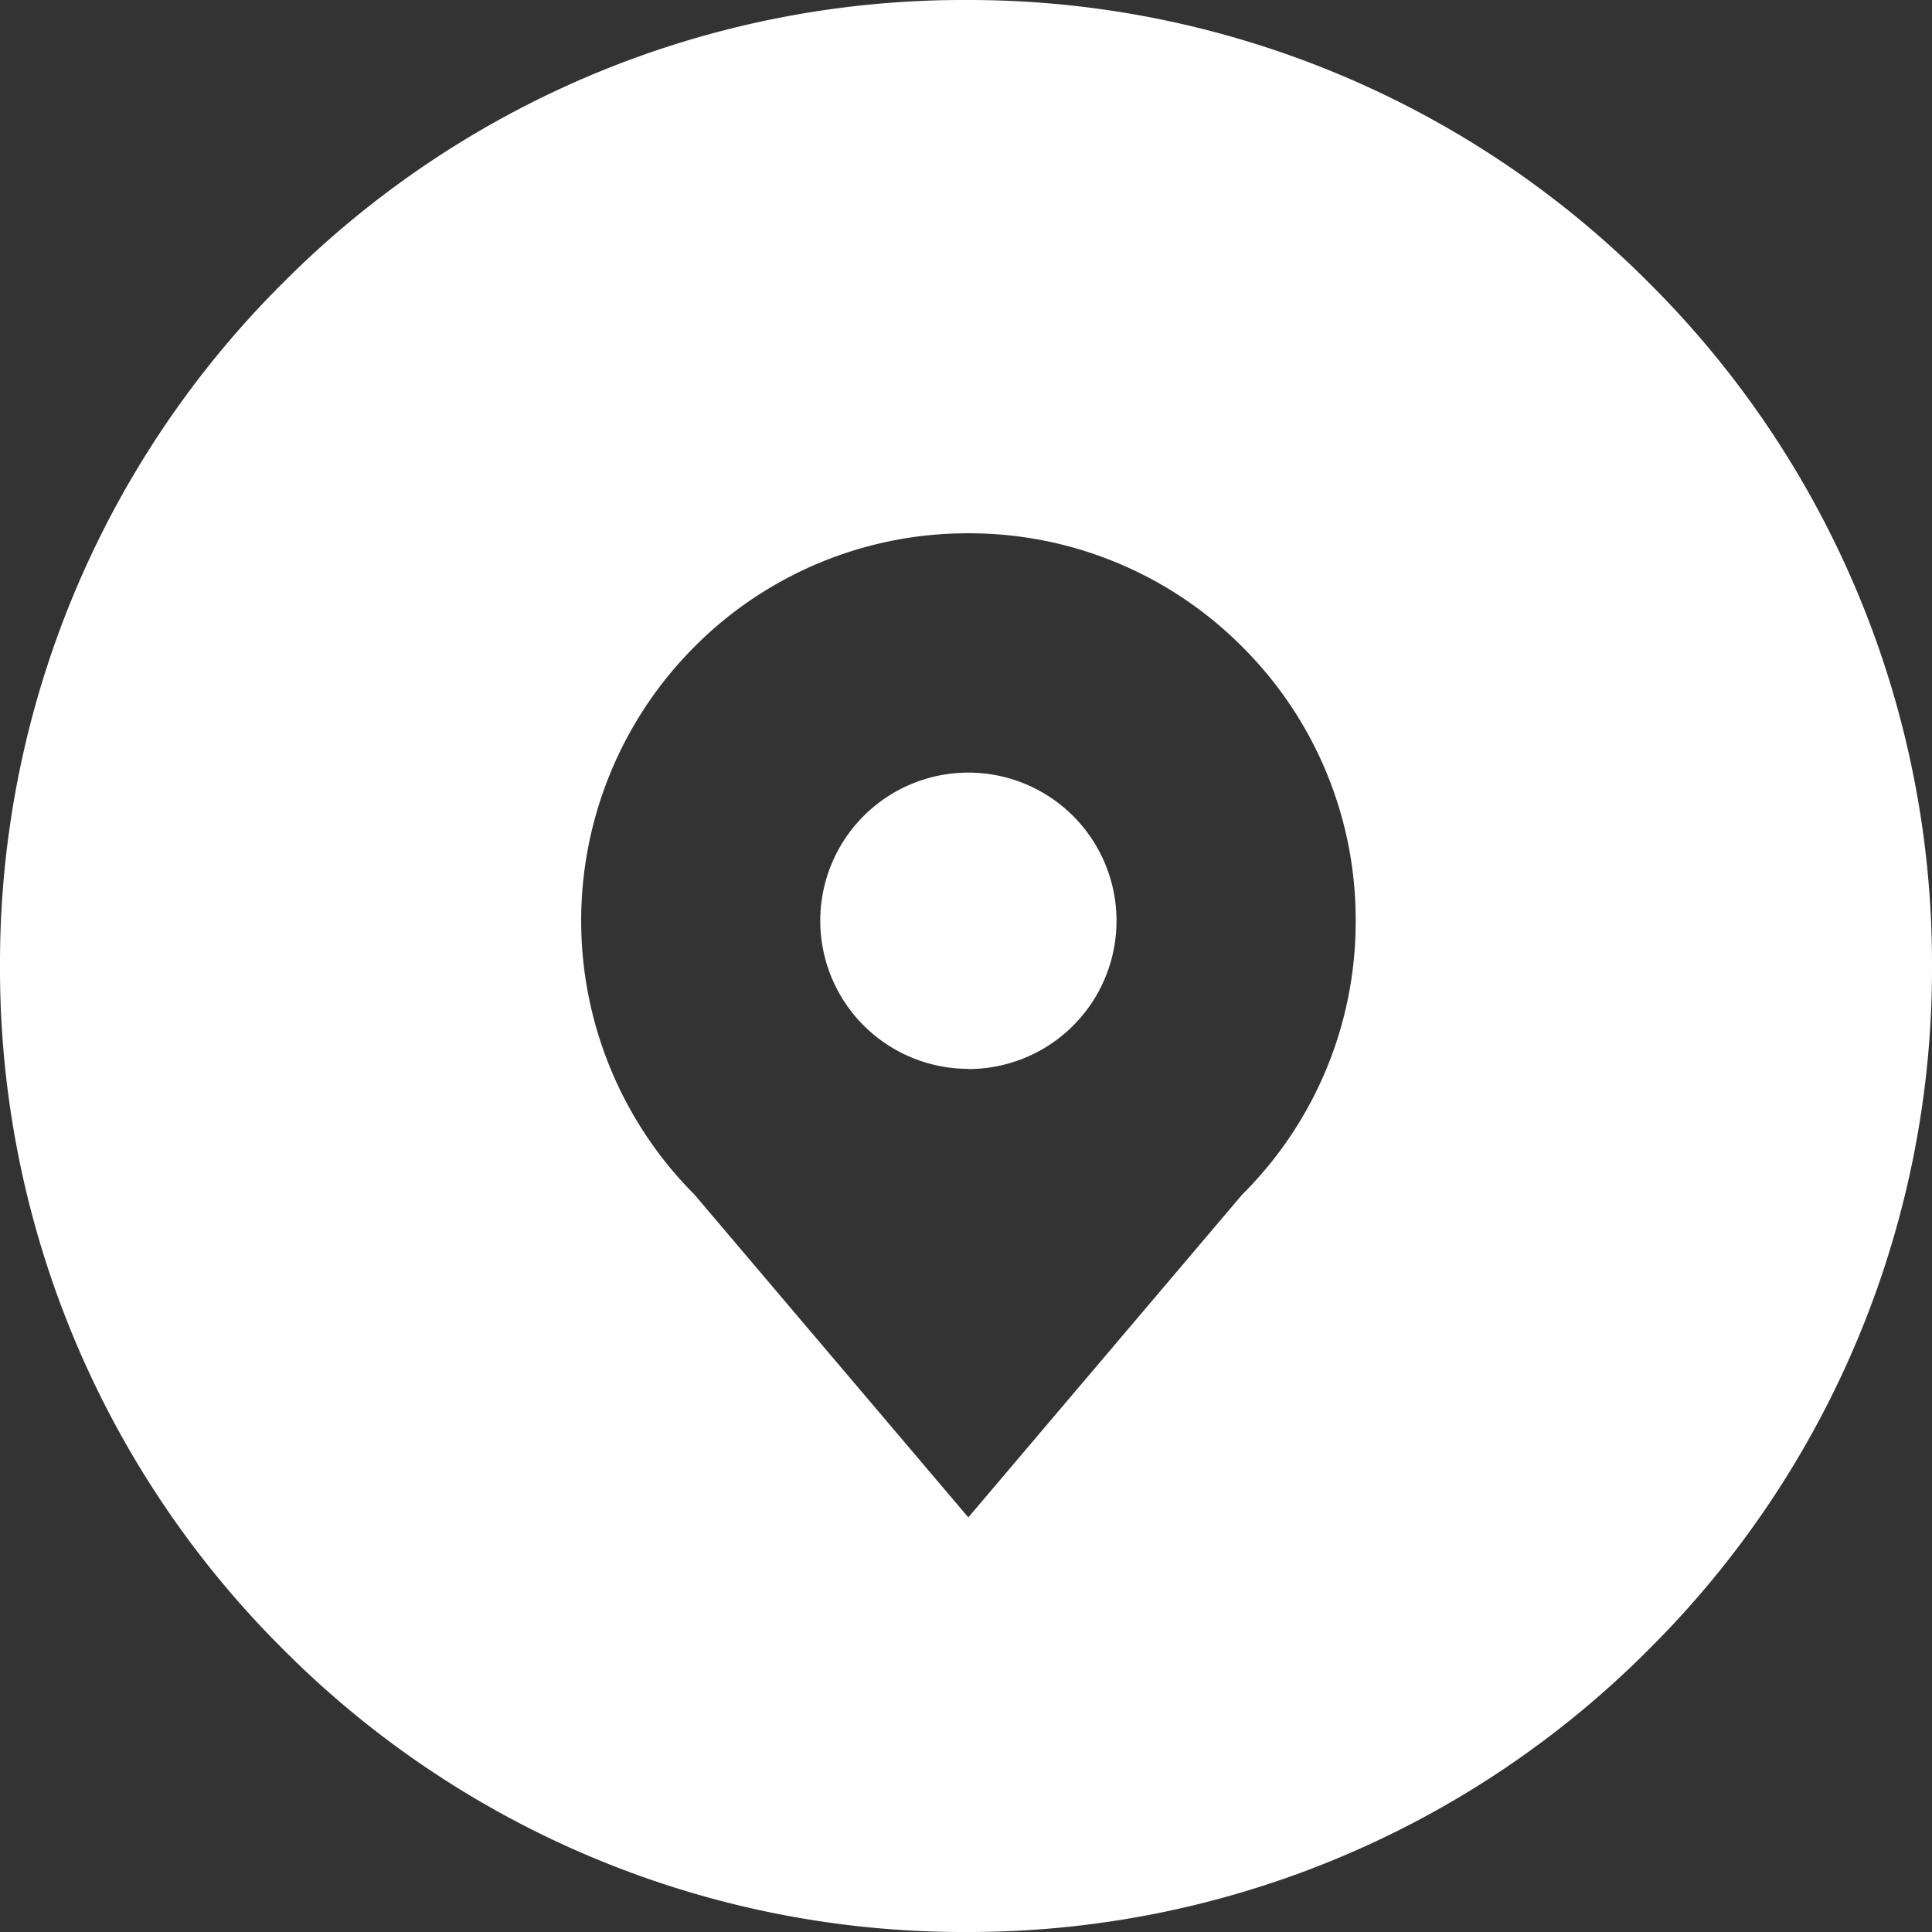 <svg xmlns="http://www.w3.org/2000/svg" width="30" height="30.001" viewBox="0 0 30 30.001"><rect x="0" y="0" width="30" height="30.001" fill="#333333" stroke="none"/><g transform="translate(0 0)"><path d="M-1703-512.5a14.9,14.9,0,0,1-10.607-4.393A14.9,14.9,0,0,1-1718-527.5a14.9,14.9,0,0,1,4.393-10.607A14.9,14.9,0,0,1-1703-542.5a14.9,14.9,0,0,1,10.606,4.393A14.9,14.9,0,0,1-1688-527.5a14.9,14.9,0,0,1-4.393,10.607A14.9,14.9,0,0,1-1703-512.5Zm.037-21.719a5.977,5.977,0,0,0-4.254,1.762,6.022,6.022,0,0,0,0,8.506l4.253,5.013,4.253-5.013a5.973,5.973,0,0,0,1.762-4.253,5.975,5.975,0,0,0-1.762-4.253A5.975,5.975,0,0,0-1702.963-534.219Zm0,8.316a2.3,2.3,0,0,1-2.3-2.3,2.3,2.3,0,0,1,2.3-2.3,2.3,2.3,0,0,1,2.3,2.3A2.3,2.3,0,0,1-1702.963-525.9Z" transform="translate(1718 542.5)" fill="#fff"/></g></svg>